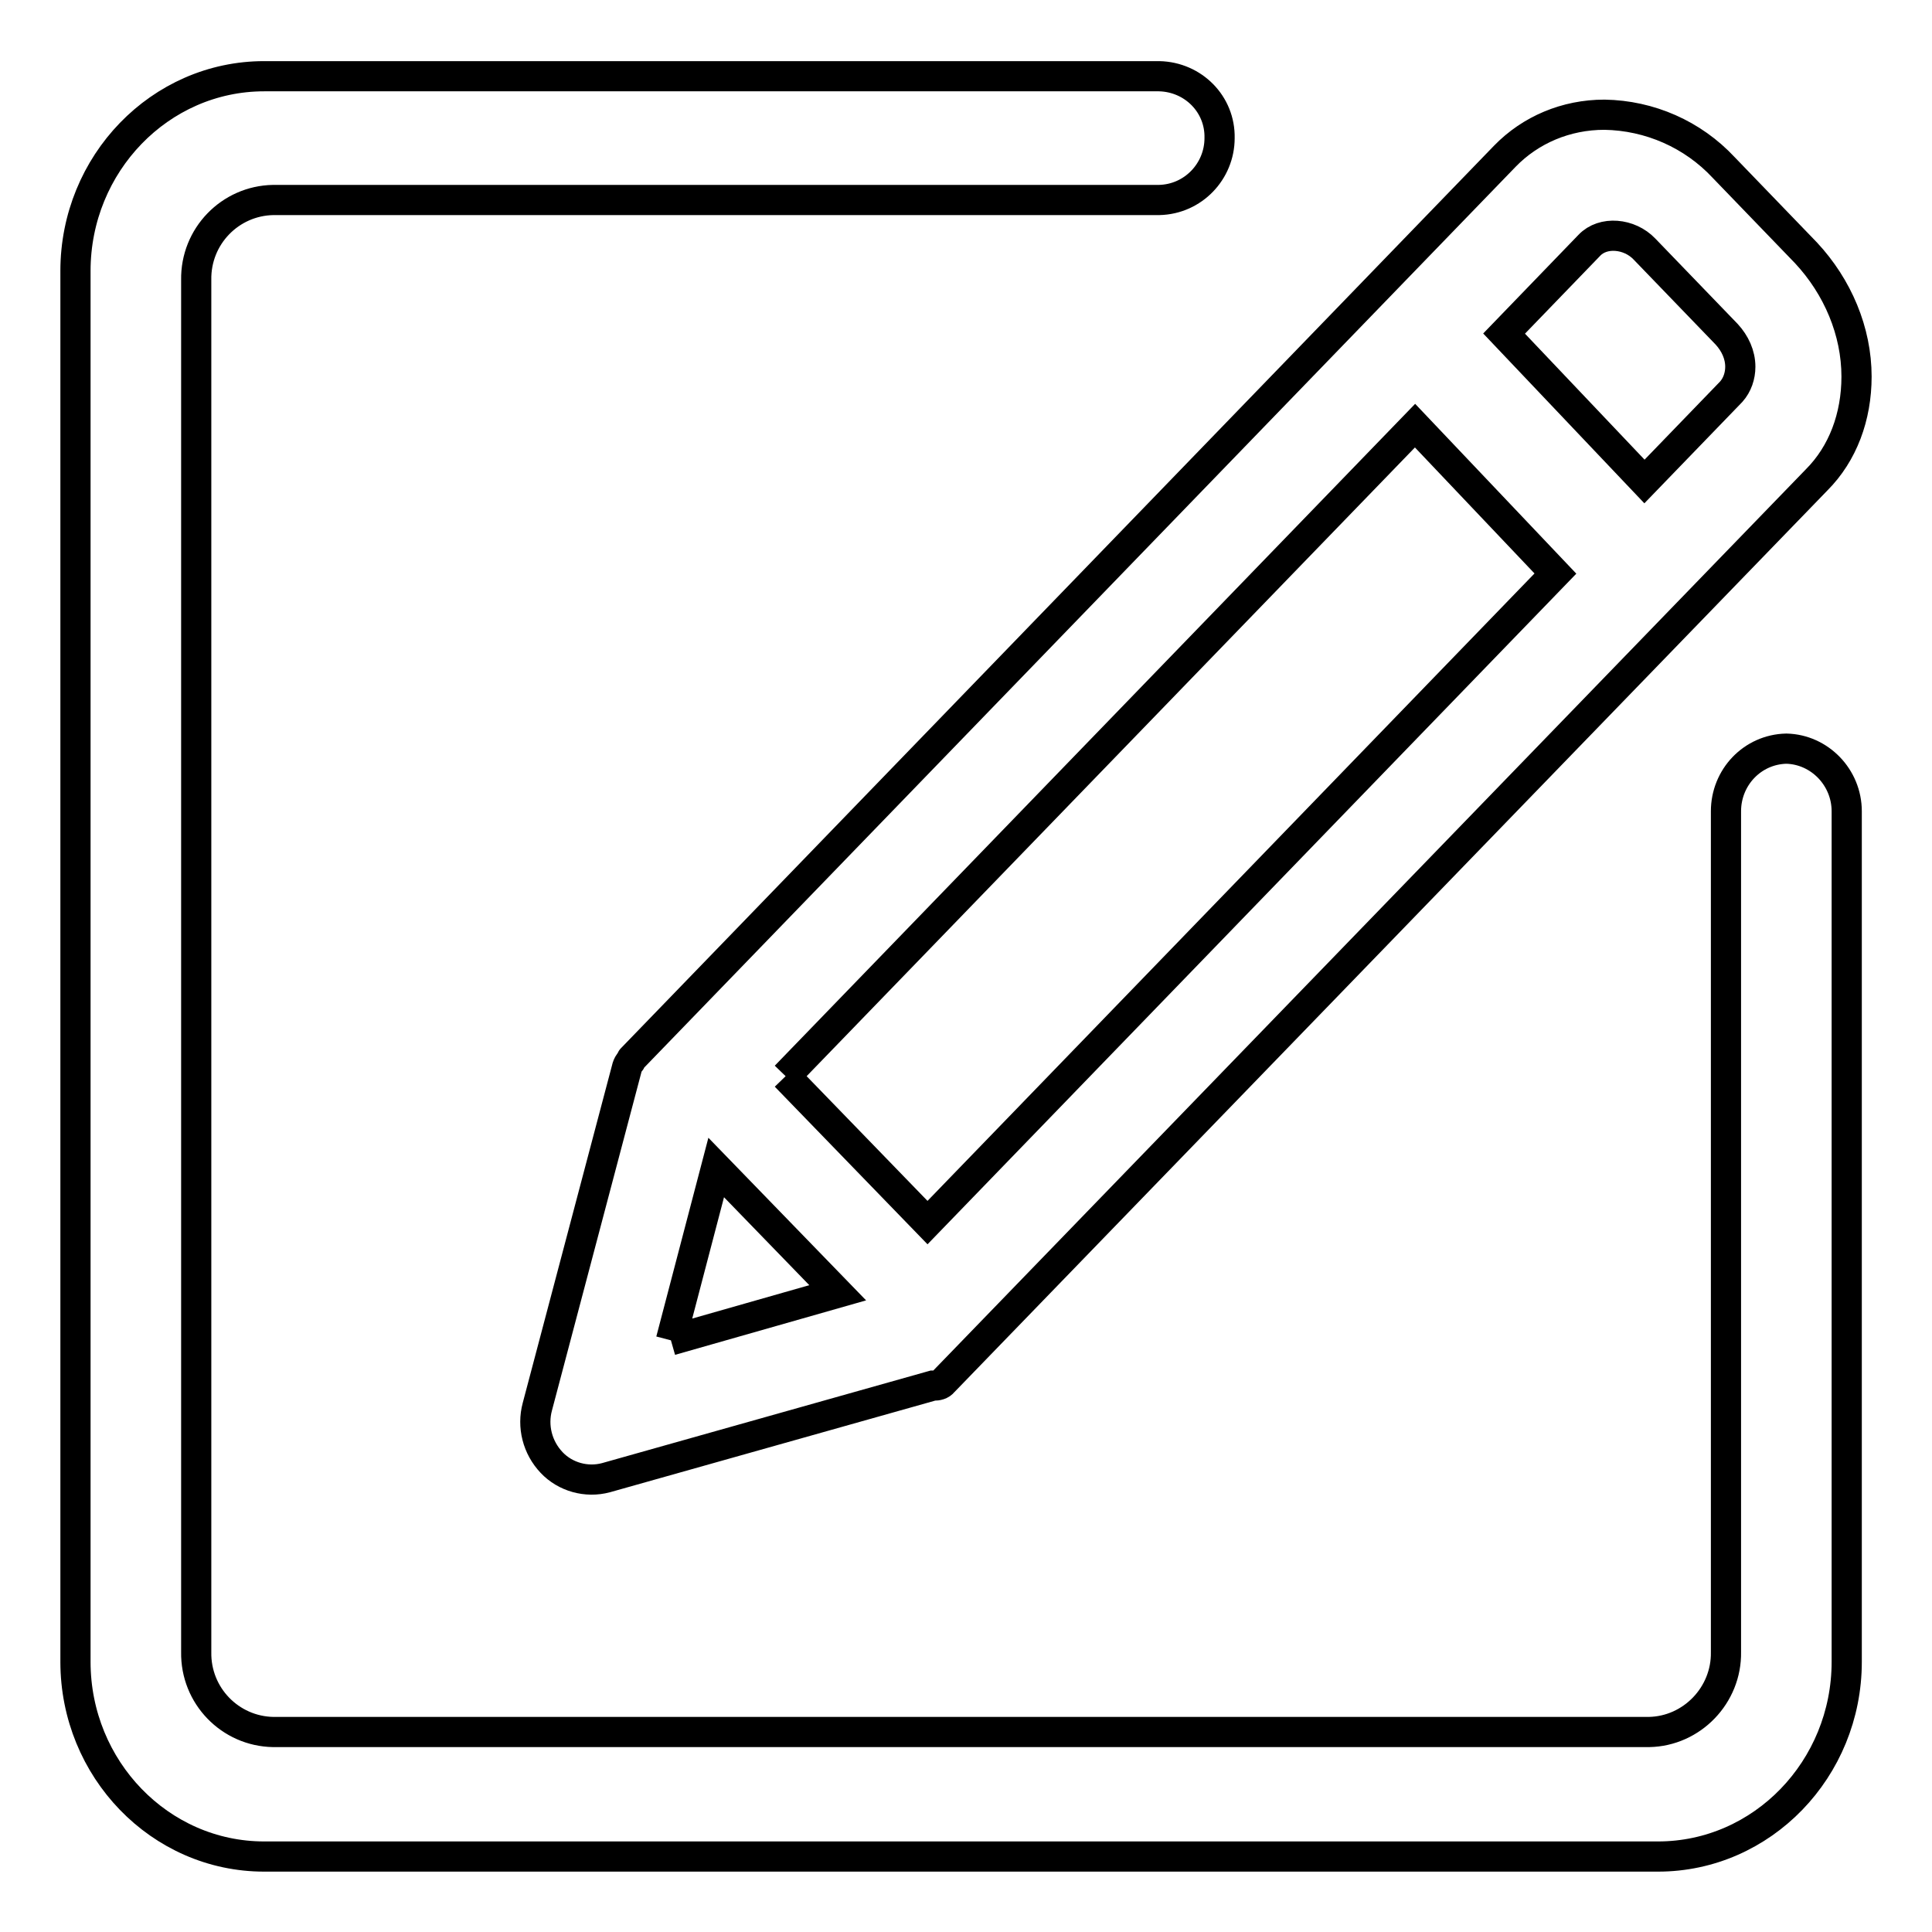 <?xml version="1.0" encoding="utf-8"?>
<!-- Svg Vector Icons : http://www.onlinewebfonts.com/icon -->
<!DOCTYPE svg PUBLIC "-//W3C//DTD SVG 1.1//EN" "http://www.w3.org/Graphics/SVG/1.1/DTD/svg11.dtd">
<svg version="1.1" xmlns="http://www.w3.org/2000/svg" xmlns:xlink="http://www.w3.org/1999/xlink" x="0px" y="0px" viewBox="0 0 256 256" enable-background="new 0 0 256 256" xml:space="preserve">
<g> <path stroke-width="4" fill-opacity="0" stroke="#000000"  d="M83.5,140.7c-0.2,0.2-0.3,0.4-0.4,0.7l-11.9,45c-0.7,2.6,0,5.4,1.9,7.4c1.8,1.9,4.6,2.7,7.2,2l43.3-12.2 l0.1,0c0.5,0,1-0.1,1.3-0.5L240.7,63.6c3.5-3.5,5.3-8.4,5.3-13.7c0-6-2.5-11.9-6.7-16.4l-10.9-11.3c-4.1-4.4-9.8-6.9-15.8-7 c-5.1,0-9.8,2-13.2,5.5L83.7,140.3C83.6,140.4,83.6,140.6,83.5,140.7L83.5,140.7z M229.4,51.9l-11.5,11.9l-18.6-19.6l11.3-11.7 c1.8-1.9,5.3-1.6,7.3,0.5l10.9,11.3c1.1,1.2,1.8,2.7,1.8,4.3C230.6,49.8,230.2,51,229.4,51.9L229.4,51.9z M104.1,142.6l83.4-86.2 L206.1,76l-83.2,86L104.1,142.6 M88.9,177.6l6-22.9l16.1,16.6L88.9,177.6 M236.7,99.2c-4.5,0.1-8,3.8-8,8.3v111.4 c0.1,5.7-4.5,10.5-10.2,10.6c0,0,0,0,0,0H36.2c-5.7-0.1-10.3-4.8-10.2-10.6V37.1c-0.1-5.8,4.5-10.5,10.2-10.6h117.4 c4.5-0.1,8-3.8,8-8.2c0,0,0,0,0,0c0.1-4.5-3.5-8.1-8-8.2H35c-13.8,0-25,11.6-25,25.8v184.3c0,14.2,11.2,25.8,25,25.8h184.7 c13.8,0,25-11.6,25-25.8V107.5C244.7,103,241.1,99.3,236.7,99.2z"/></g>
</svg>